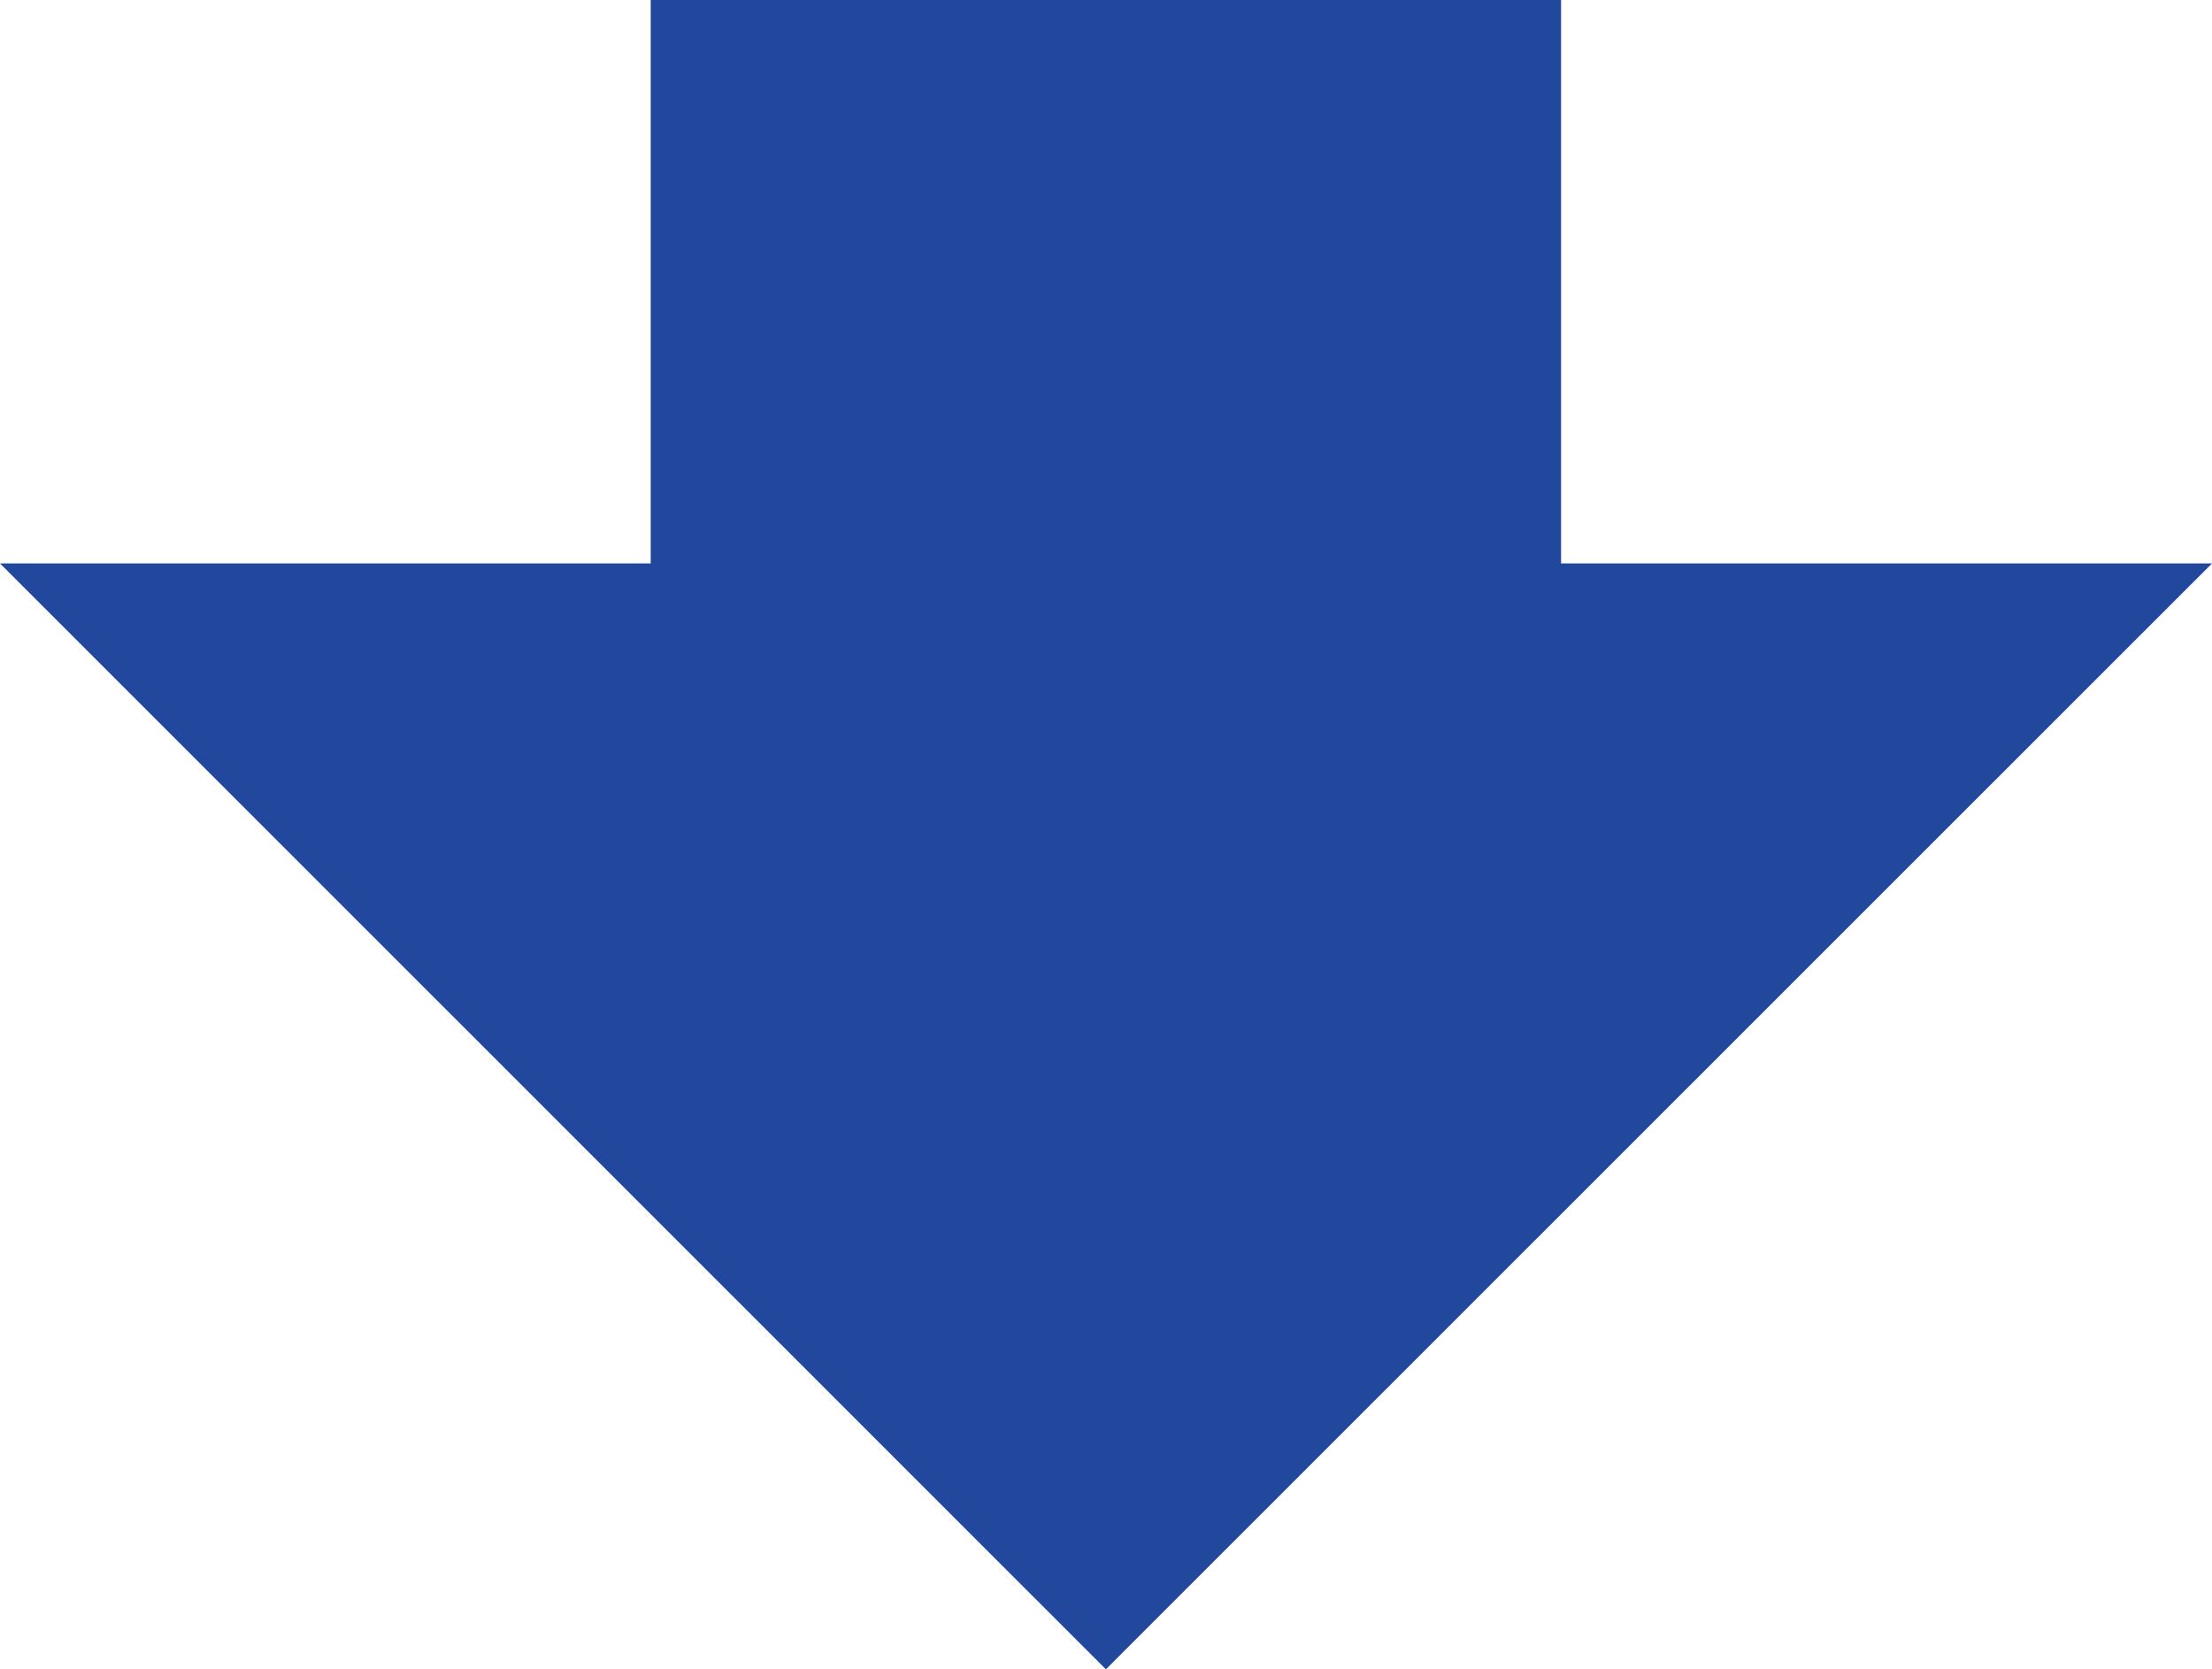 <?xml version="1.0" encoding="UTF-8"?>
<svg id="_レイヤー_2" data-name="レイヤー_2" xmlns="http://www.w3.org/2000/svg" viewBox="0 0 102.05 77">
  <defs>
    <style>
      .cls-1 {
        fill: none;
        stroke: #21489d;
        stroke-miterlimit: 10;
        stroke-width: 42px;
      }

      .cls-2 {
        fill: #21489d;
      }
    </style>
  </defs>
  <g id="_レイヤー_1-2" data-name="レイヤー_1">
    <g>
      <line class="cls-1" x1="51.02" x2="51.02" y2="32.83"/>
      <polygon class="cls-2" points="102.05 25.99 0 25.99 51.02 77 102.05 25.99"/>
    </g>
  </g>
</svg>